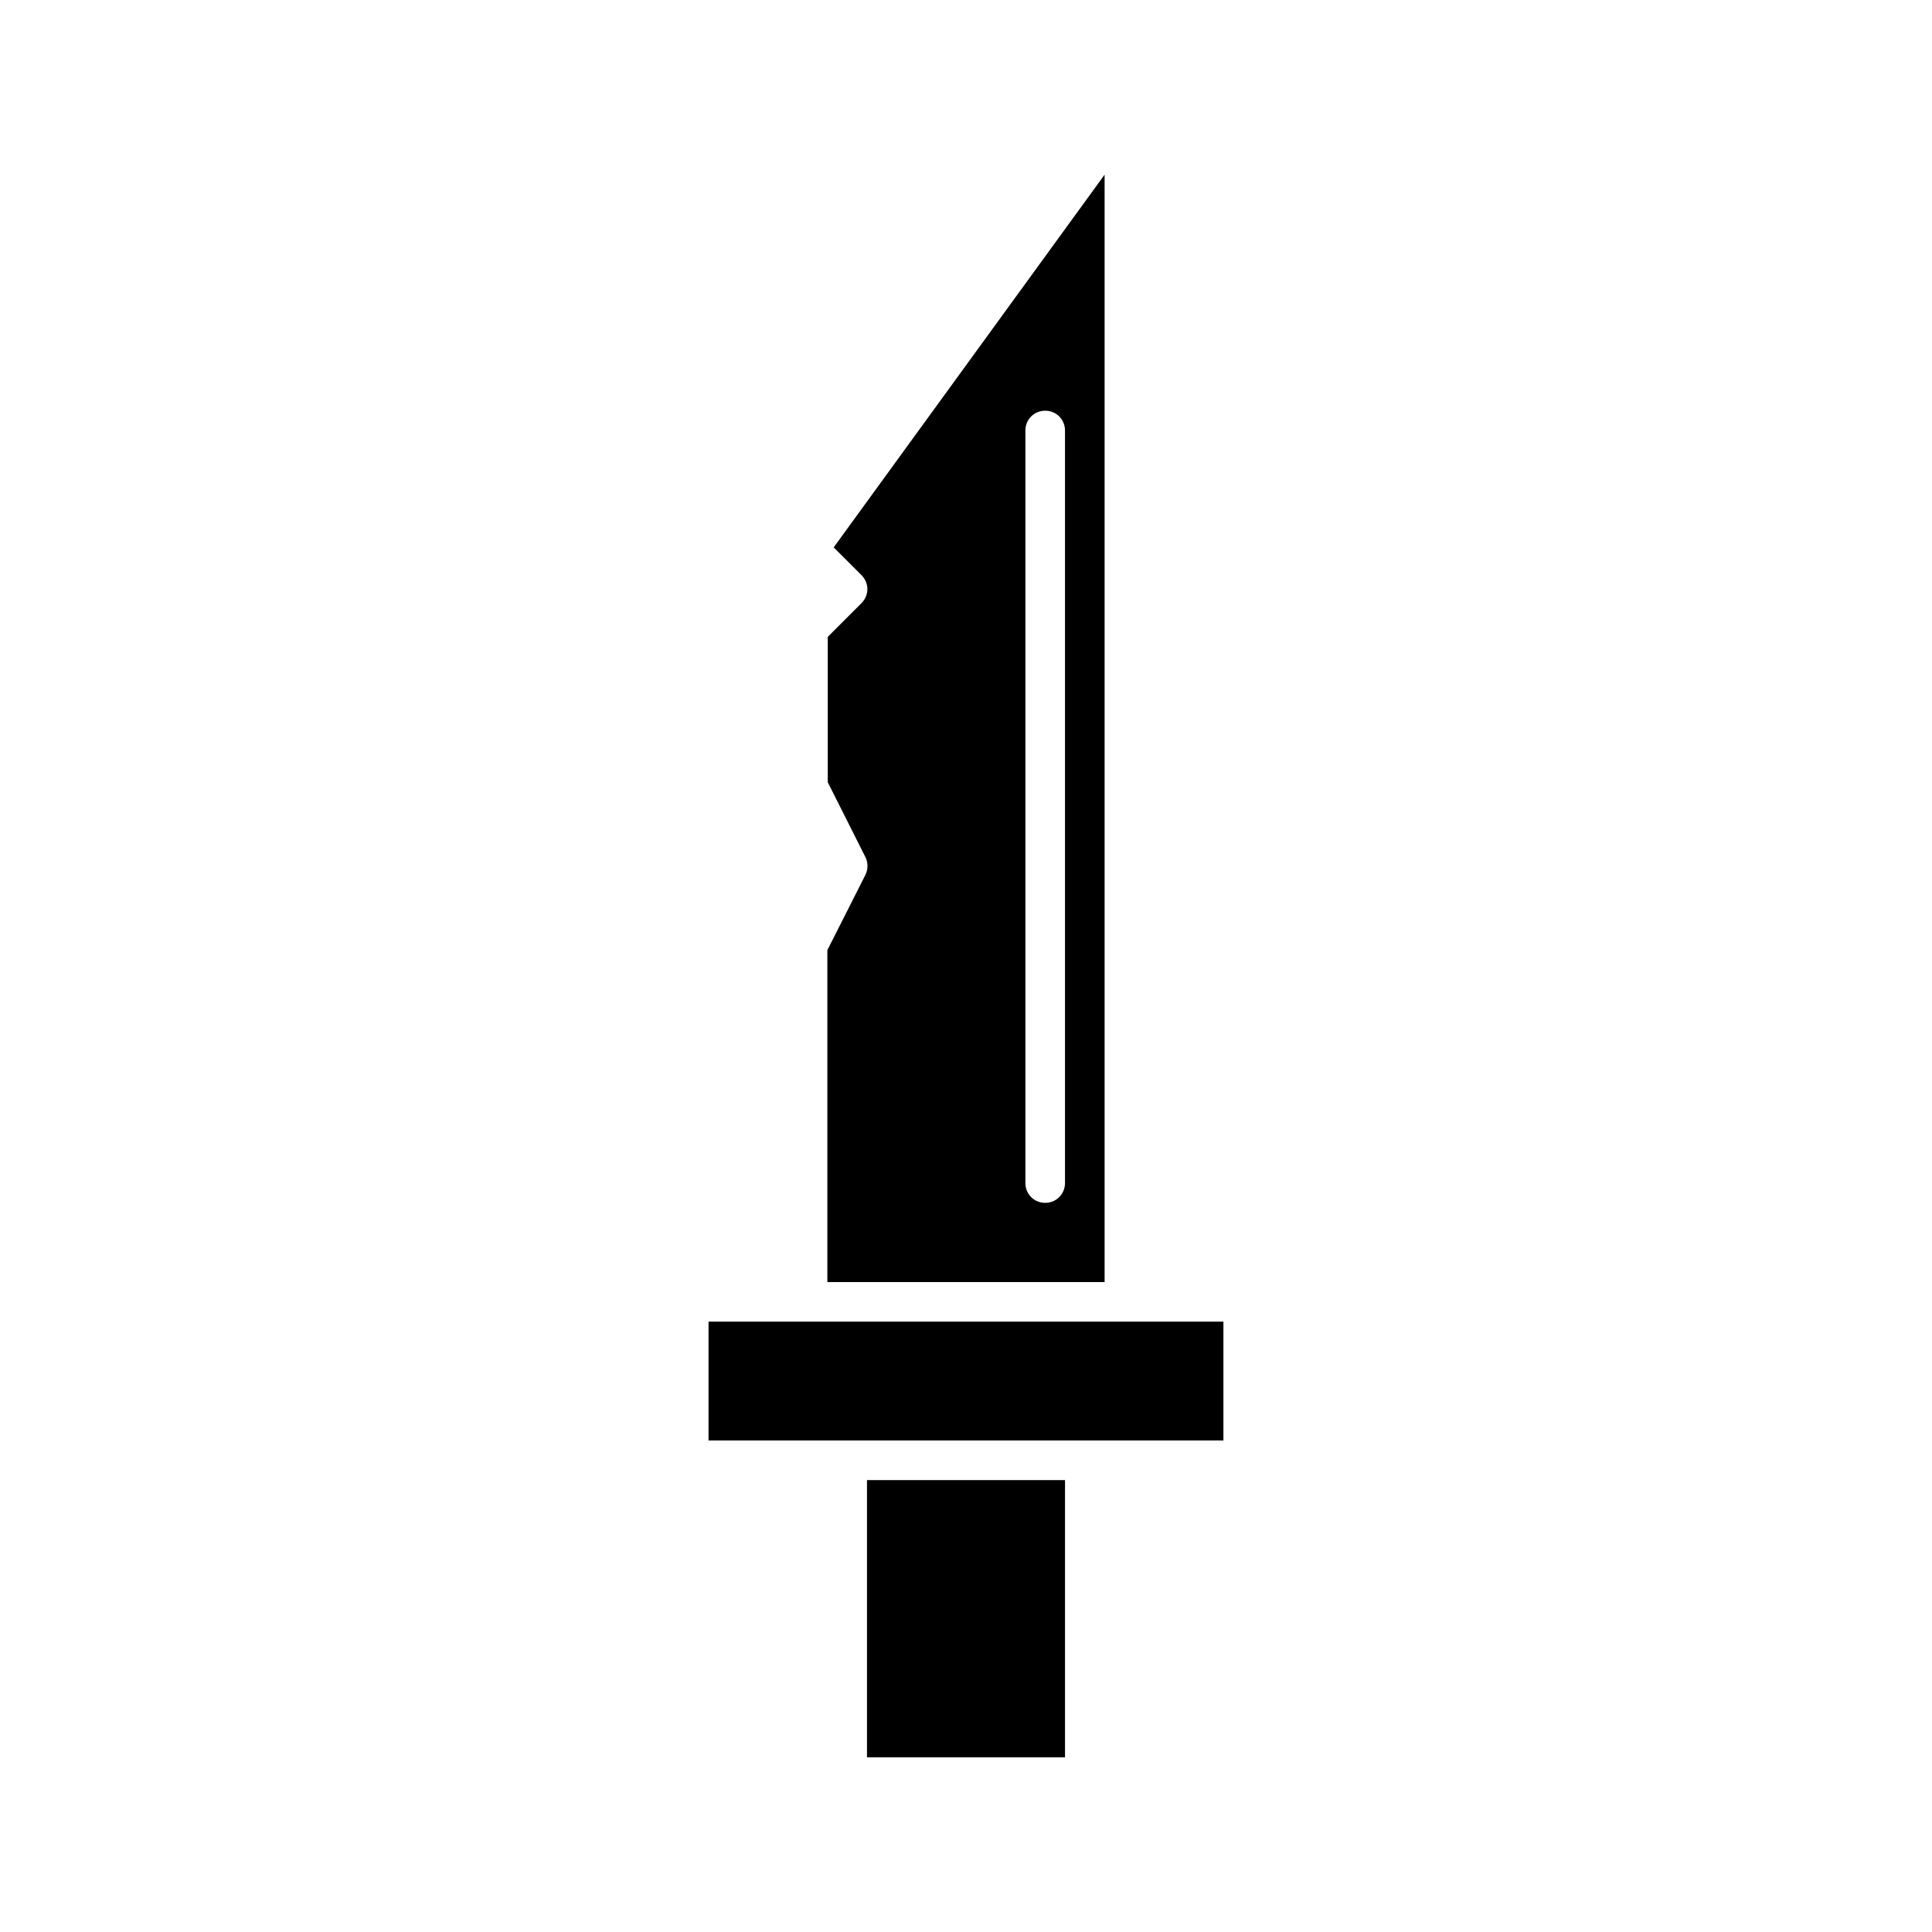 <?xml version="1.0" encoding="UTF-8"?>
<!-- Uploaded to: ICON Repo, www.svgrepo.com, Generator: ICON Repo Mixer Tools -->
<svg fill="#000000" width="800px" height="800px" version="1.1" viewBox="144 144 512 512" xmlns="http://www.w3.org/2000/svg">
 <g>
  <path d="m331.77 494.25v31.488h136.45v-31.488z"/>
  <path d="m363.26 395.8v87.957h73.473v-293.47l-71.793 98.77 7.348 7.348c2.098 2.098 2.098 5.352 0 7.453l-8.922 8.922v38.52l9.973 19.836c0.734 1.469 0.734 3.254 0 4.723zm52.48-137.71c0-2.938 2.309-5.246 5.246-5.246s5.246 2.309 5.246 5.246v199.43c0 2.938-2.309 5.246-5.246 5.246s-5.246-2.309-5.246-5.246z"/>
  <path d="m373.76 536.24h52.48v73.473h-52.48z"/>
 </g>
</svg>